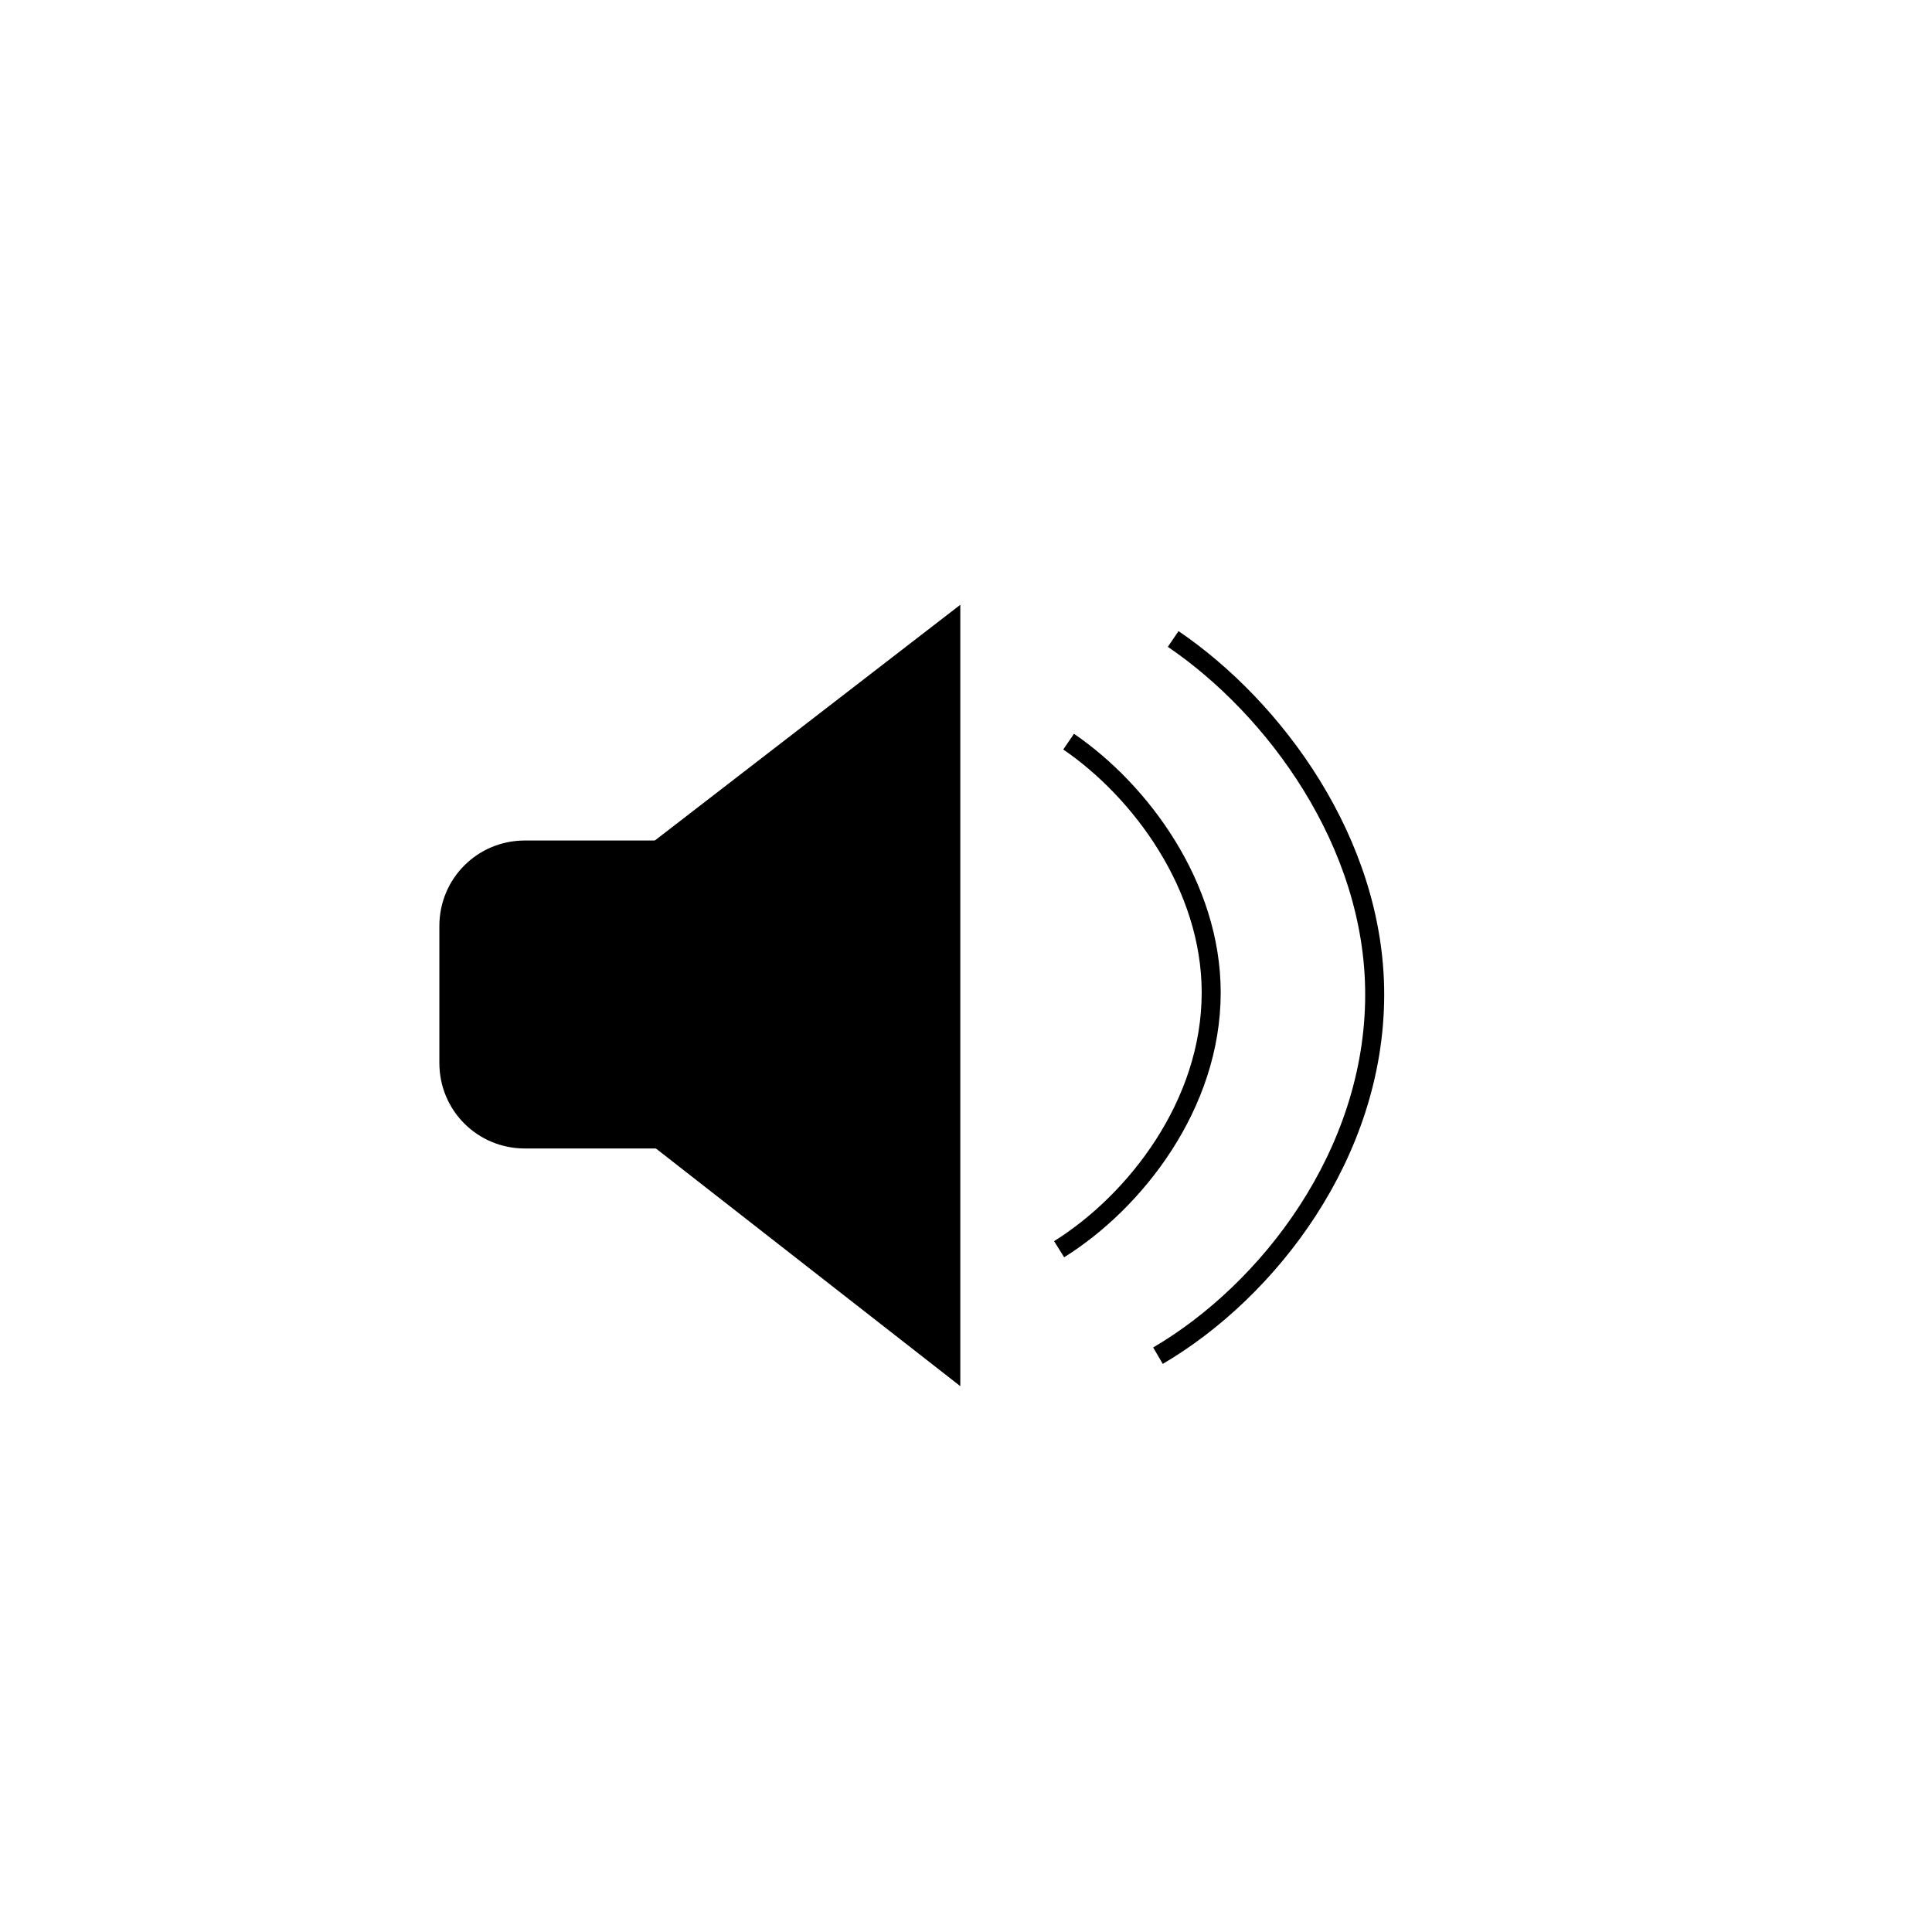 <?xml version="1.0" encoding="UTF-8"?>
<!-- Uploaded to: SVG Repo, www.svgrepo.com, Generator: SVG Repo Mixer Tools -->
<svg width="800px" height="800px" version="1.1" viewBox="144 144 512 512" xmlns="http://www.w3.org/2000/svg">
 <path d="m329.46 448.36h-46.352c-12.594 0-22.672-10.078-22.672-22.672v-36.273c0-12.594 10.078-22.672 22.672-22.672h46.352z"/>
 <path d="m288.15 389.42 110.34-85.145v207.07l-110.34-86.152c-11.586-9.066-11.586-26.699 0-35.77z"/>
 <path transform="matrix(5.038 0 0 5.038 148.09 148.09)" d="m55.4 38.2c3.8 2.6 7.5 7.6 7.5 13.2 0 5.9-4 11-8 13.5" fill="none" stroke="#000000" stroke-miterlimit="10"/>
 <path transform="matrix(5.038 0 0 5.038 148.09 148.09)" d="m60.9 32.8c5.3 3.6 10.6 10.7 10.6 18.7 0 8.4-5.6 15.6-11.4 19" fill="none" stroke="#000000" stroke-miterlimit="10"/>
</svg>